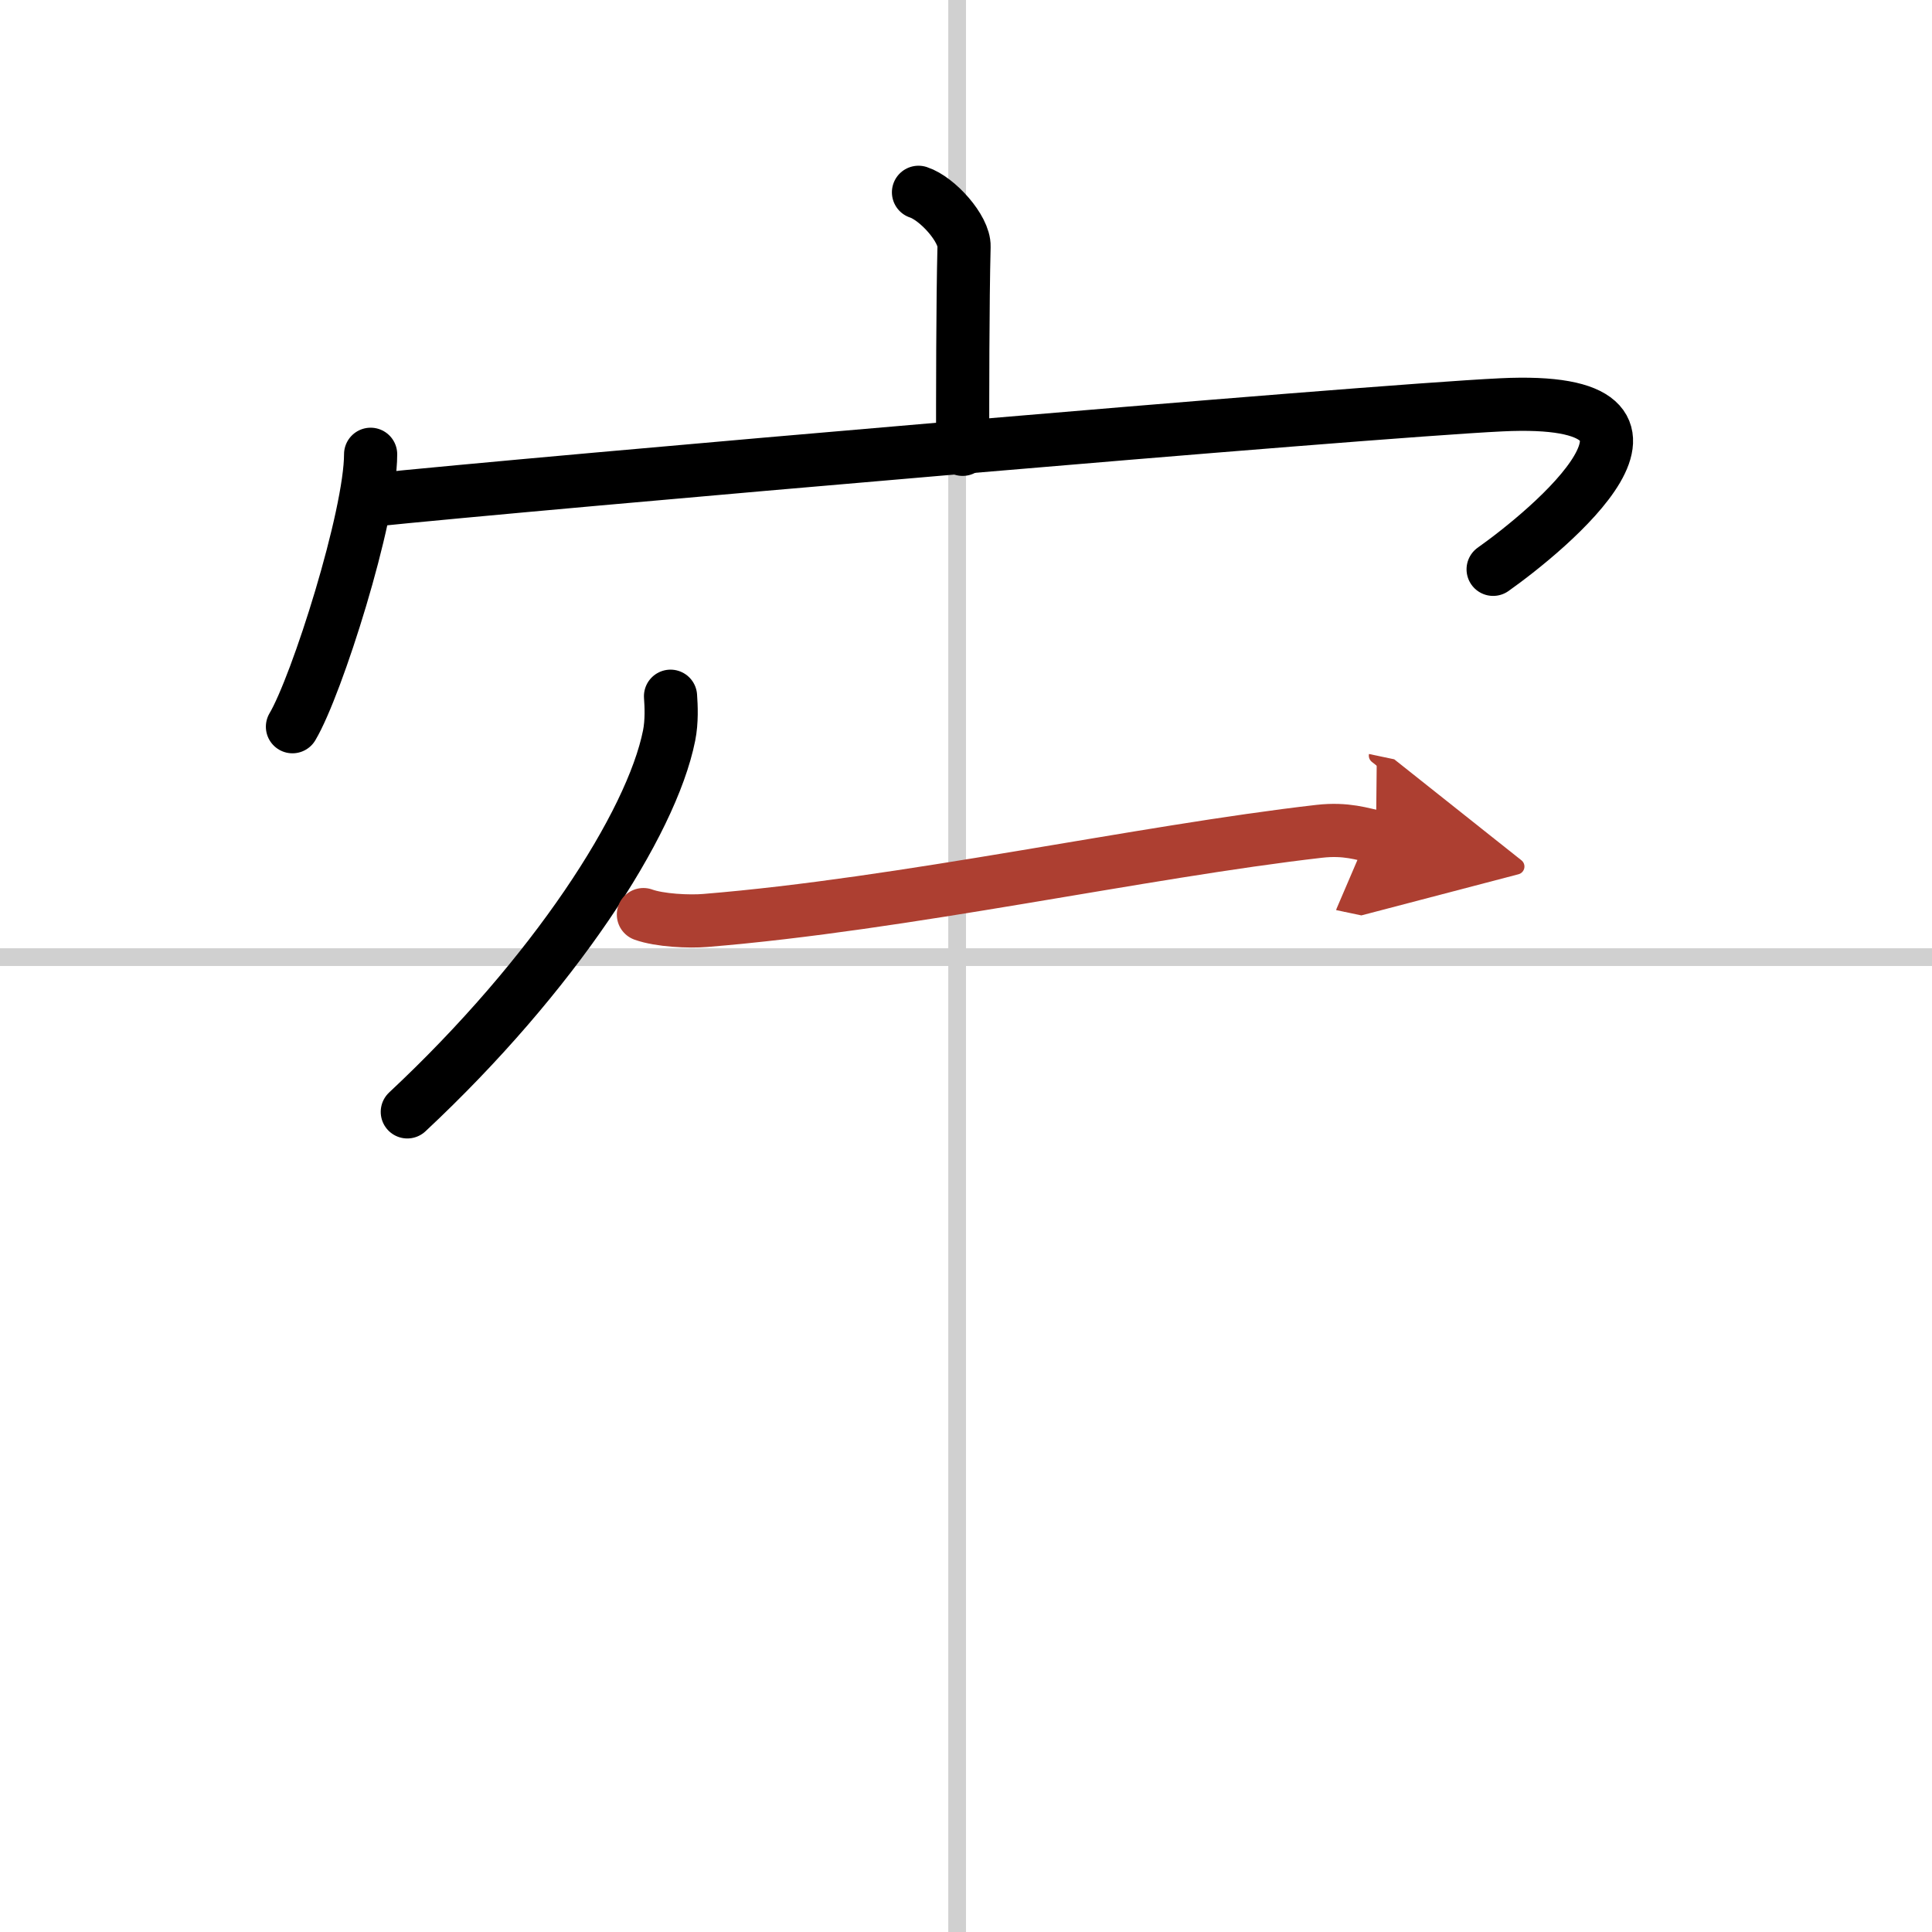 <svg width="400" height="400" viewBox="0 0 109 109" xmlns="http://www.w3.org/2000/svg"><defs><marker id="a" markerWidth="4" orient="auto" refX="1" refY="5" viewBox="0 0 10 10"><polyline points="0 0 10 5 0 10 1 5" fill="#ad3f31" stroke="#ad3f31"/></marker></defs><g fill="none" stroke="#000" stroke-linecap="round" stroke-linejoin="round" stroke-width="3"><rect width="100%" height="100%" fill="#fff" stroke="#fff"/><line x1="54" x2="54" y2="109" stroke="#d0d0d0" stroke-width="1"/><line x2="109" y1="54" y2="54" stroke="#d0d0d0" stroke-width="1"/><path d="m51.82 10.85c1.07 0.35 2.6 2.06 2.57 3.06-0.08 3.17-0.08 8.56-0.08 11.44"/><path d="m20.91 25.63c0 3.48-3.03 13.05-4.41 15.37"/><path d="m20.74 28.24c9.51-0.99 56.24-5.03 63.95-5.4 12.05-0.59 2.55 7.16-0.45 9.28"/><path d="m37.83 39.28c0.04 0.55 0.08 1.42-0.08 2.22-1 5-6.5 13.5-14.77 21.23"/><path d="m36.3 51.6c0.91 0.33 2.58 0.41 3.5 0.33 11.19-0.91 24.6-3.88 34.64-5.03 1.51-0.17 2.43 0.16 3.19 0.32" marker-end="url(#a)" stroke="#ad3f31"/></g></svg>
